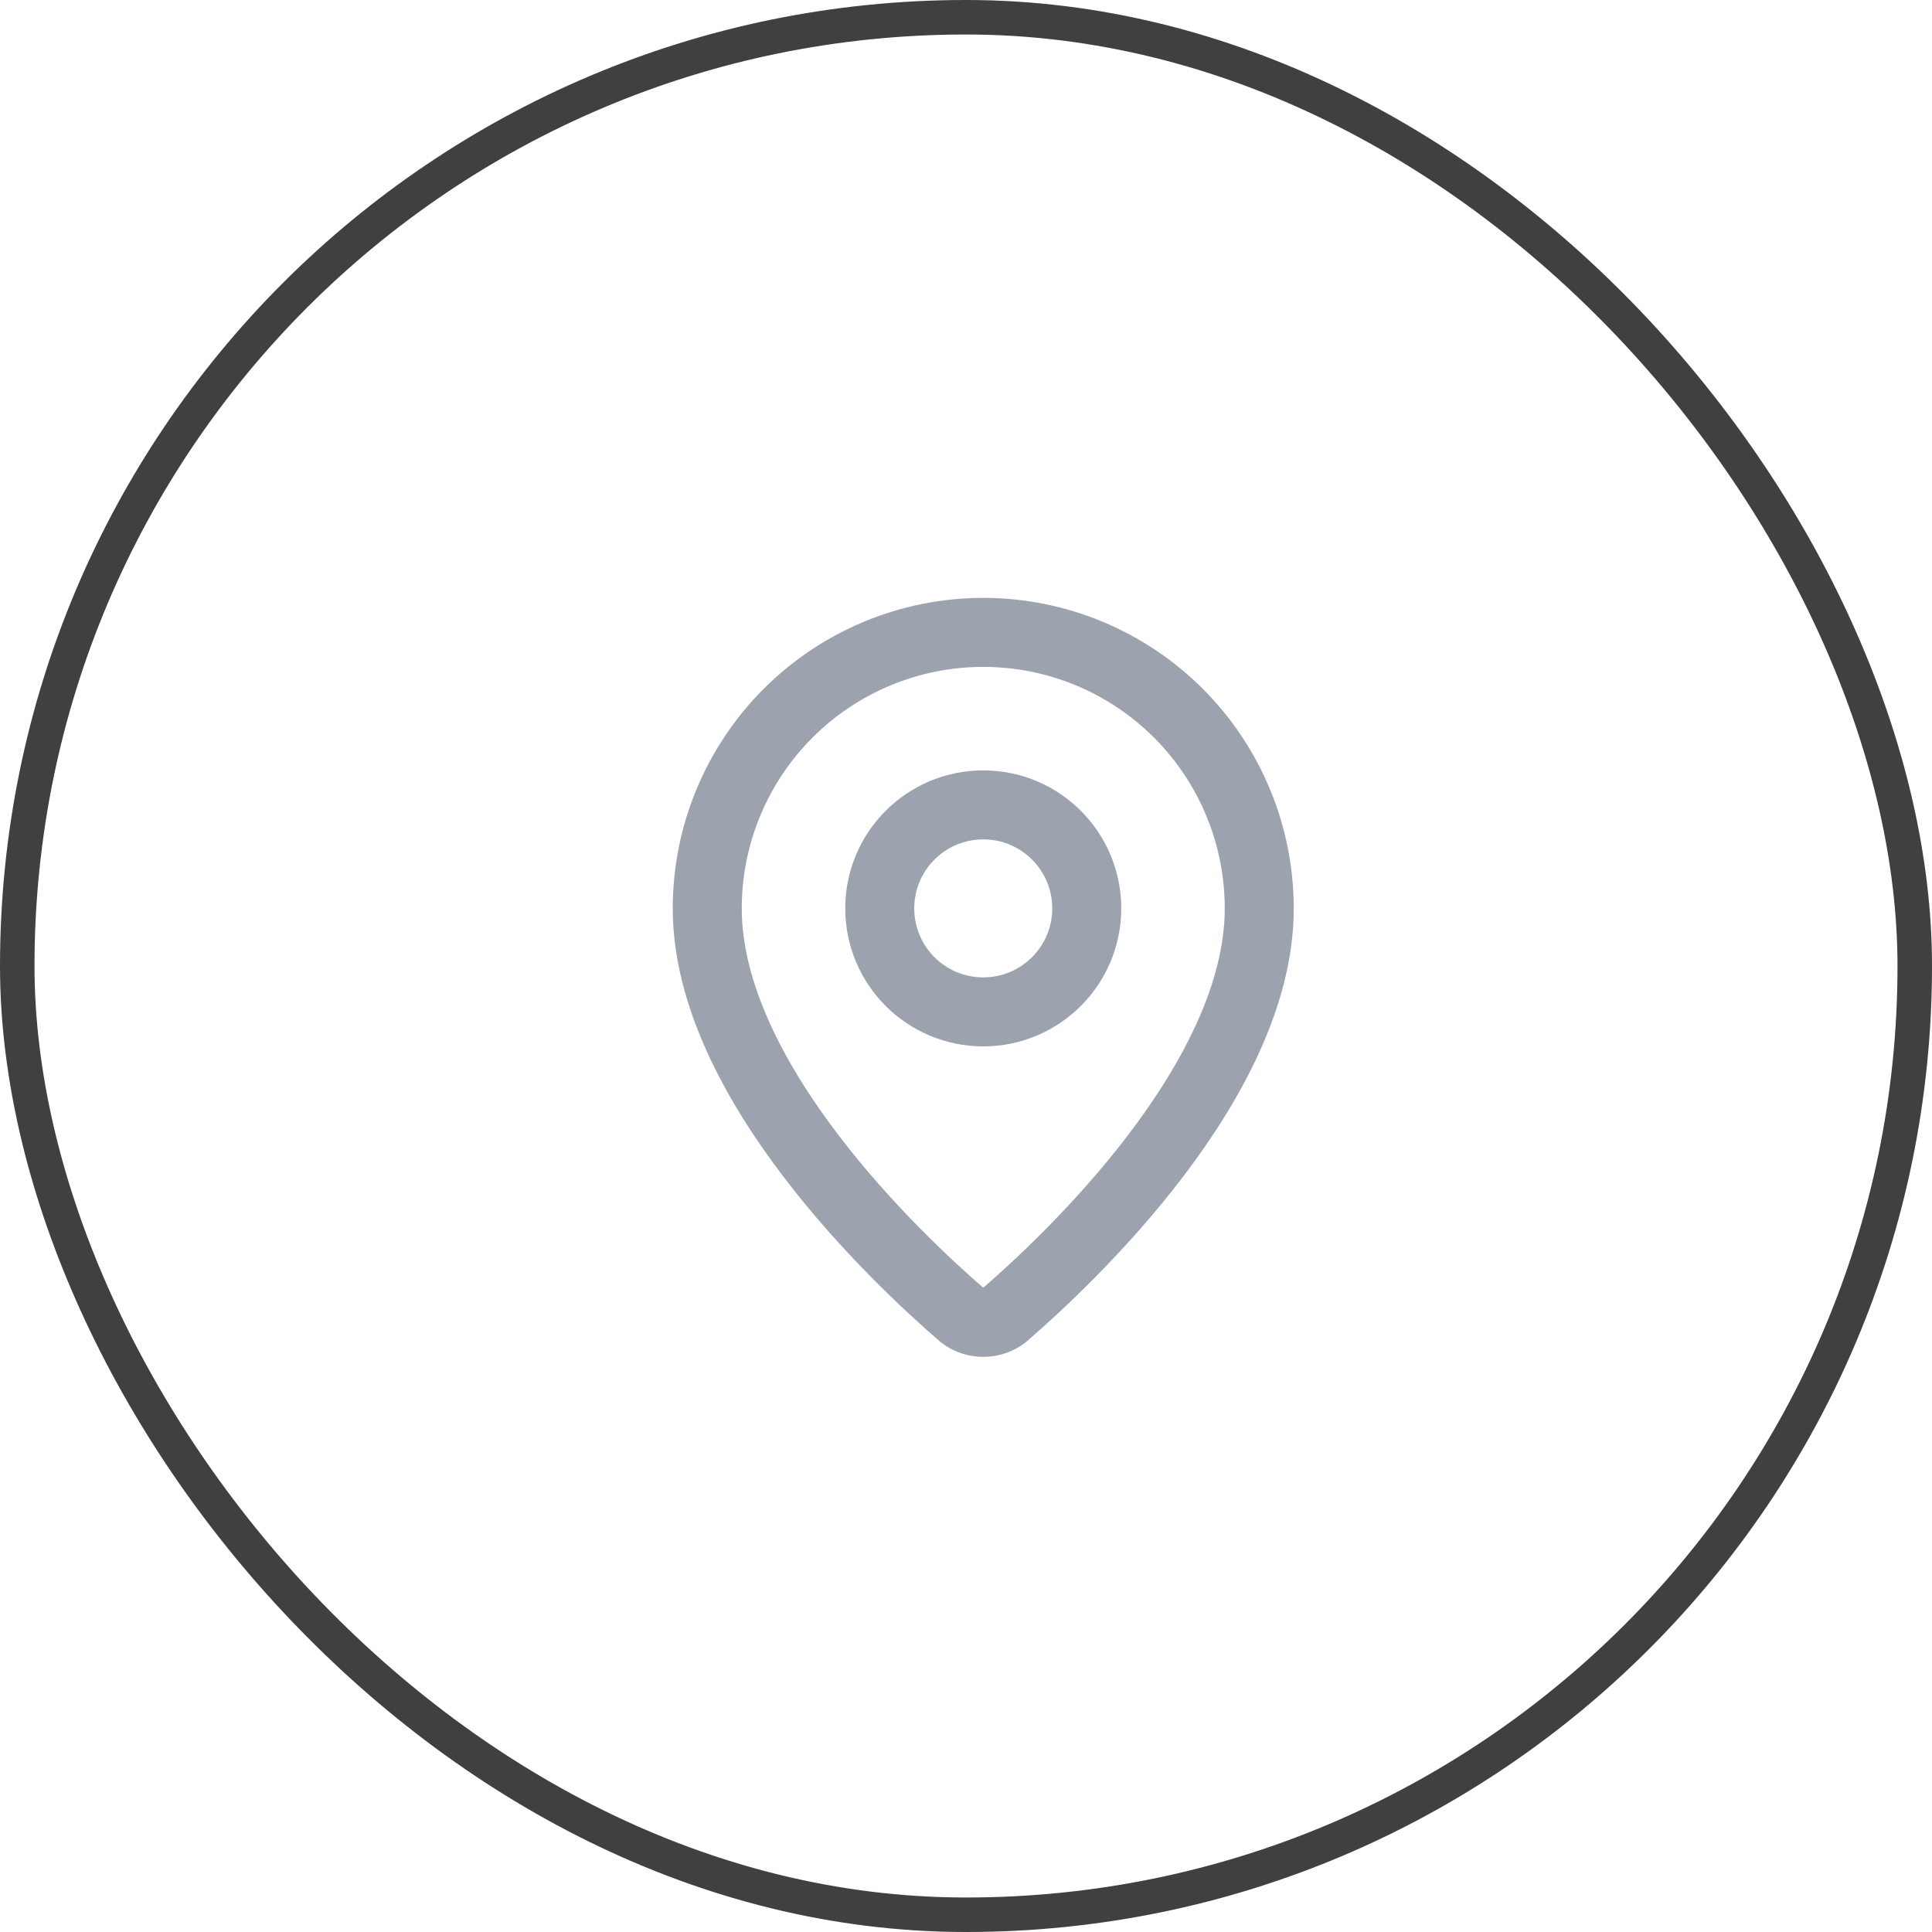 <svg xmlns="http://www.w3.org/2000/svg" width="56" height="56" viewBox="0 0 56 56" fill="none"><rect x="0.5" y="0.5" width="55" height="55" rx="27.5" stroke="#404040"></rect><path d="M36.5 26.33C36.5 31.323 30.961 36.523 29.101 38.129C28.928 38.259 28.717 38.33 28.5 38.33C28.283 38.33 28.072 38.259 27.899 38.129C26.039 36.523 20.5 31.323 20.5 26.33C20.5 24.208 21.343 22.174 22.843 20.673C24.343 19.173 26.378 18.33 28.5 18.33C30.622 18.33 32.657 19.173 34.157 20.673C35.657 22.174 36.5 24.208 36.5 26.33Z" stroke="#9CA3AF" stroke-width="2" stroke-linecap="round" stroke-linejoin="round"></path><path d="M28.5 29.33C30.157 29.33 31.5 27.987 31.5 26.33C31.5 24.673 30.157 23.33 28.5 23.33C26.843 23.33 25.5 24.673 25.5 26.33C25.5 27.987 26.843 29.33 28.5 29.33Z" stroke="#9CA3AF" stroke-width="2" stroke-linecap="round" stroke-linejoin="round"></path></svg>